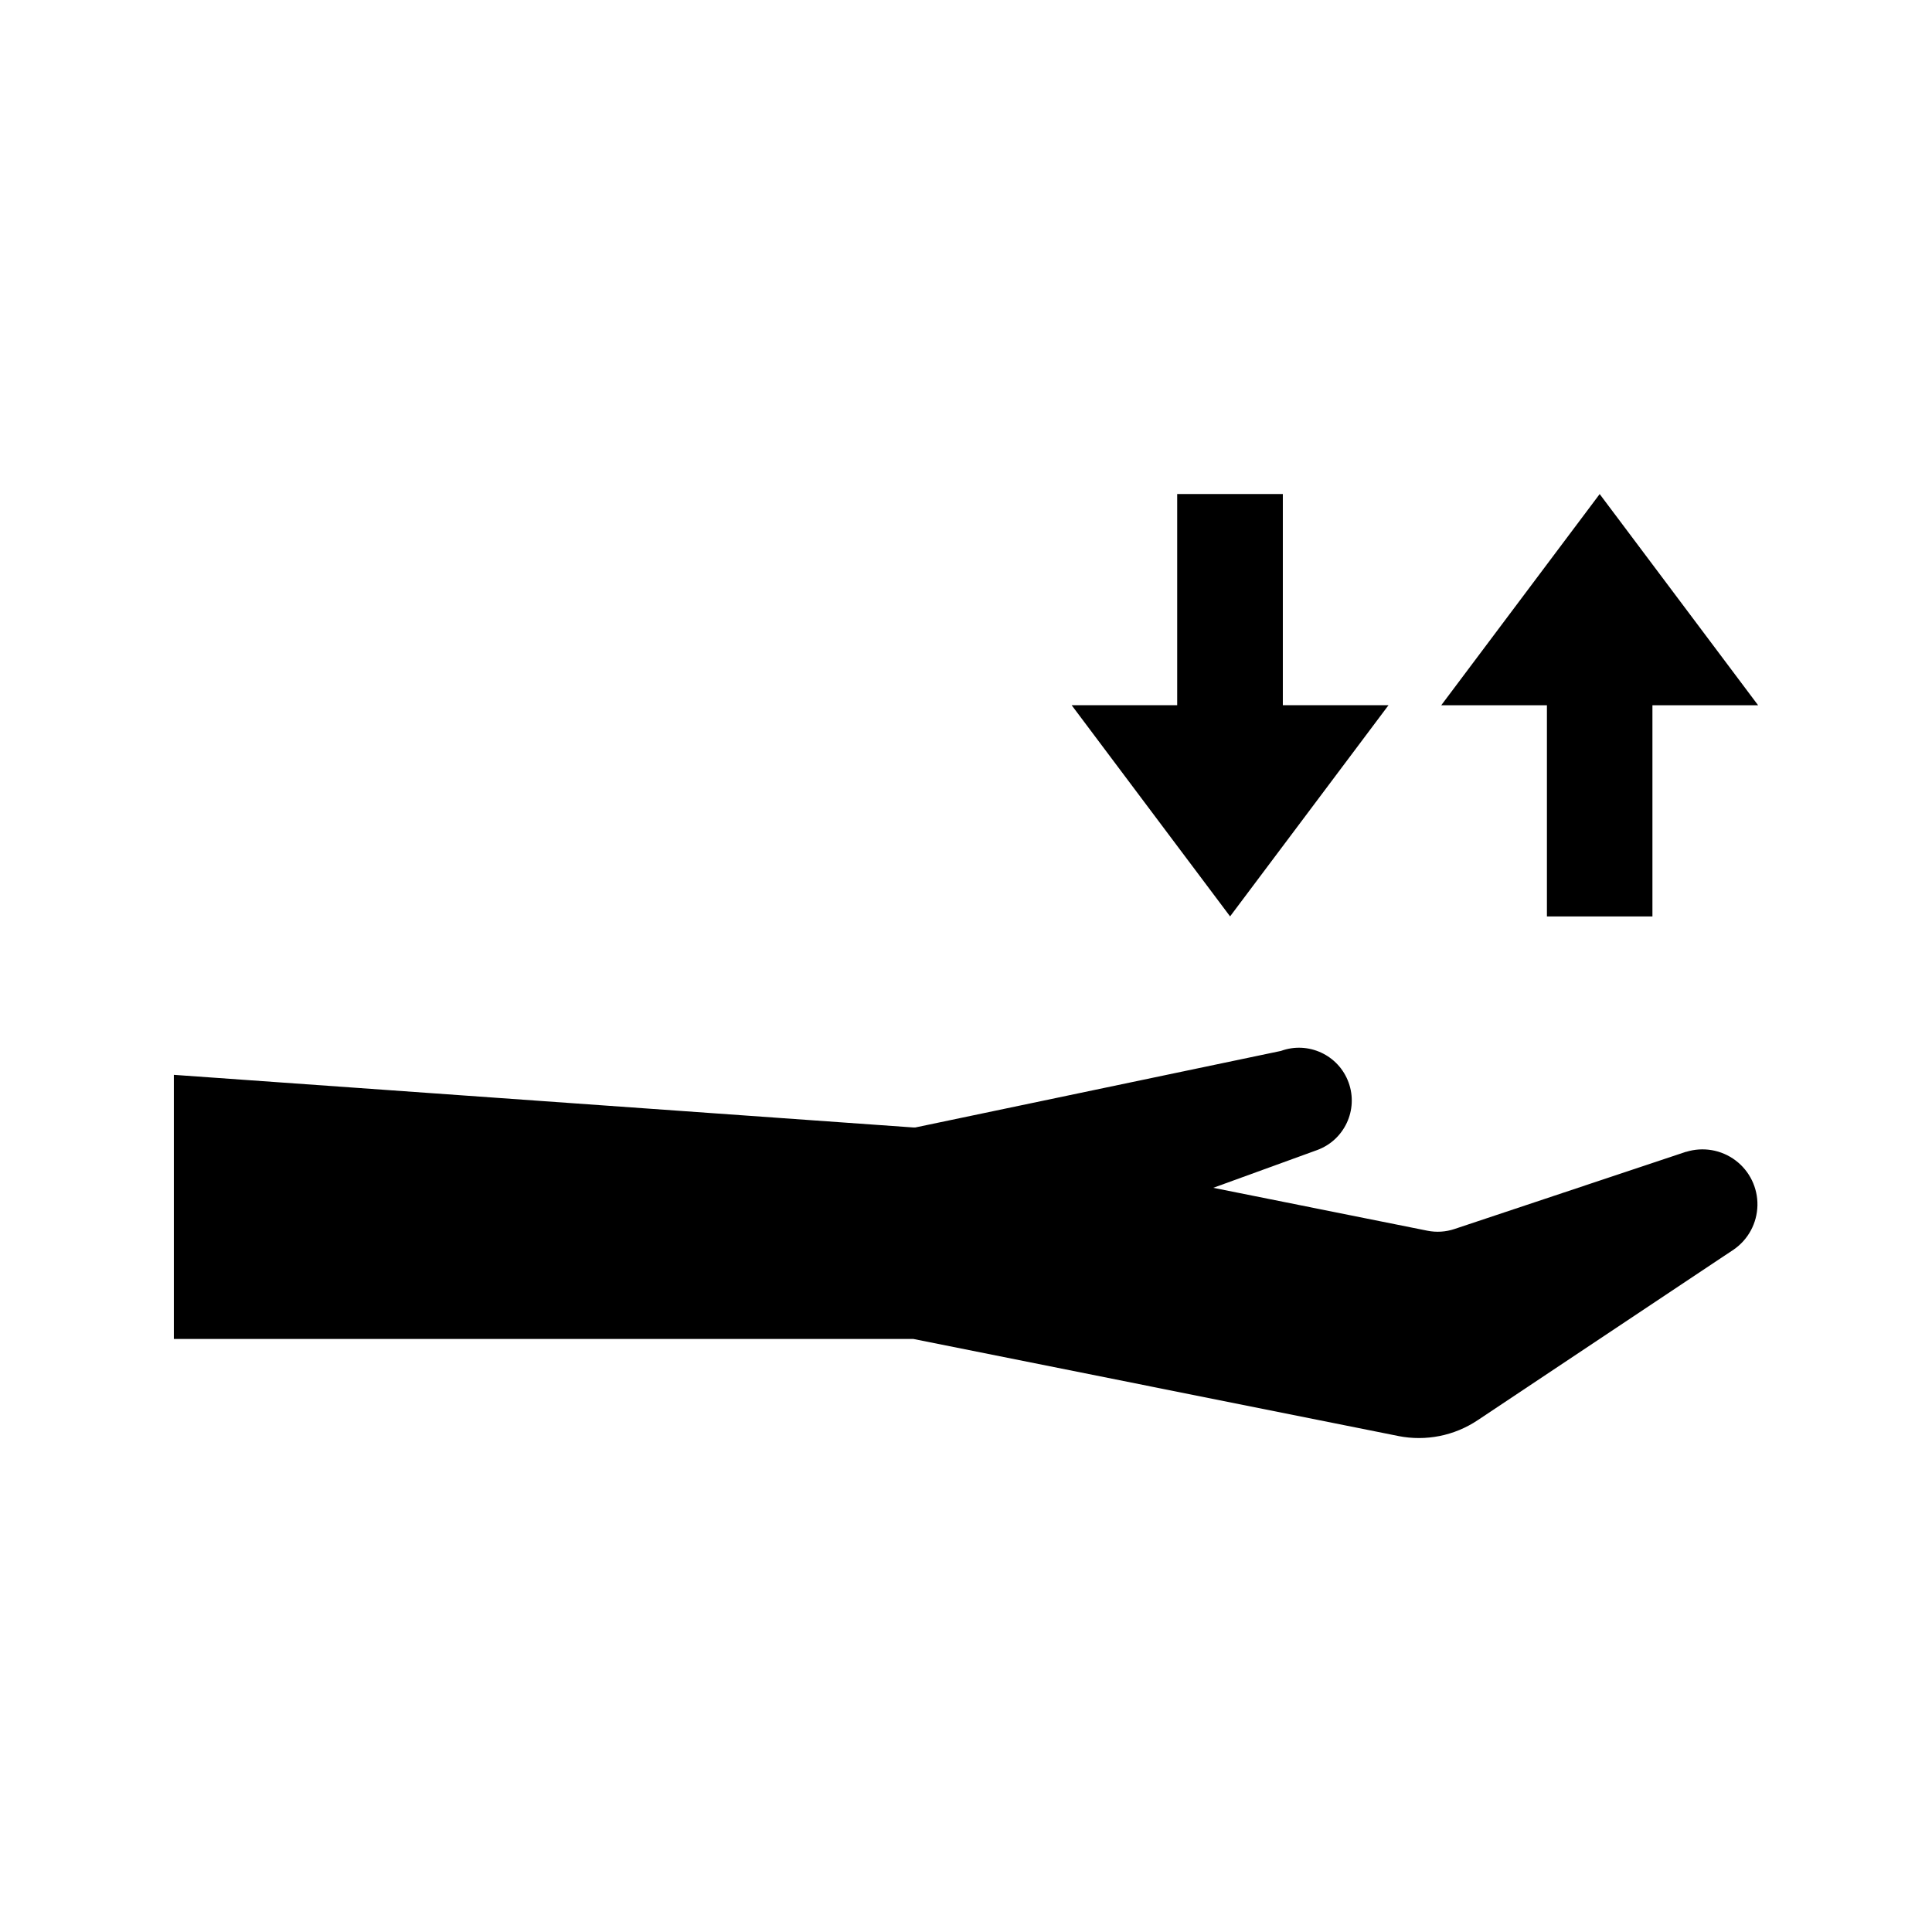 <?xml version="1.0" encoding="UTF-8"?>
<!-- Uploaded to: ICON Repo, www.iconrepo.com, Generator: ICON Repo Mixer Tools -->
<svg fill="#000000" width="800px" height="800px" version="1.1" viewBox="144 144 512 512" xmlns="http://www.w3.org/2000/svg">
 <g>
  <path d="m590.77 449.25-61.297 20.445c-2.312 0.777-4.785 0.938-7.18 0.461l-56.762-11.375 27.5-9.992c7.258-2.644 11-10.672 8.355-17.93-2.644-7.258-10.672-10.996-17.926-8.352l-96.859 20.277h-0.672l-195.86-13.941v69.988h195.94l128.6 25.734-0.004 0.004c7.277 1.434 14.828-0.074 20.992-4.199l67.848-45.219c3.856-2.656 6.195-7.008 6.293-11.691 0.098-4.68-2.062-9.125-5.805-11.941-3.742-2.812-8.609-3.66-13.082-2.269z"/>
  <path d="m511.97 330.89h-28.004v-55.965h-28v55.965h-27.965l41.984 55.965z"/>
  <path d="m553.95 386.86h27.961v-55.965h28.004l-41.984-55.965-41.984 55.965h28.004z"/>
 </g>
</svg>